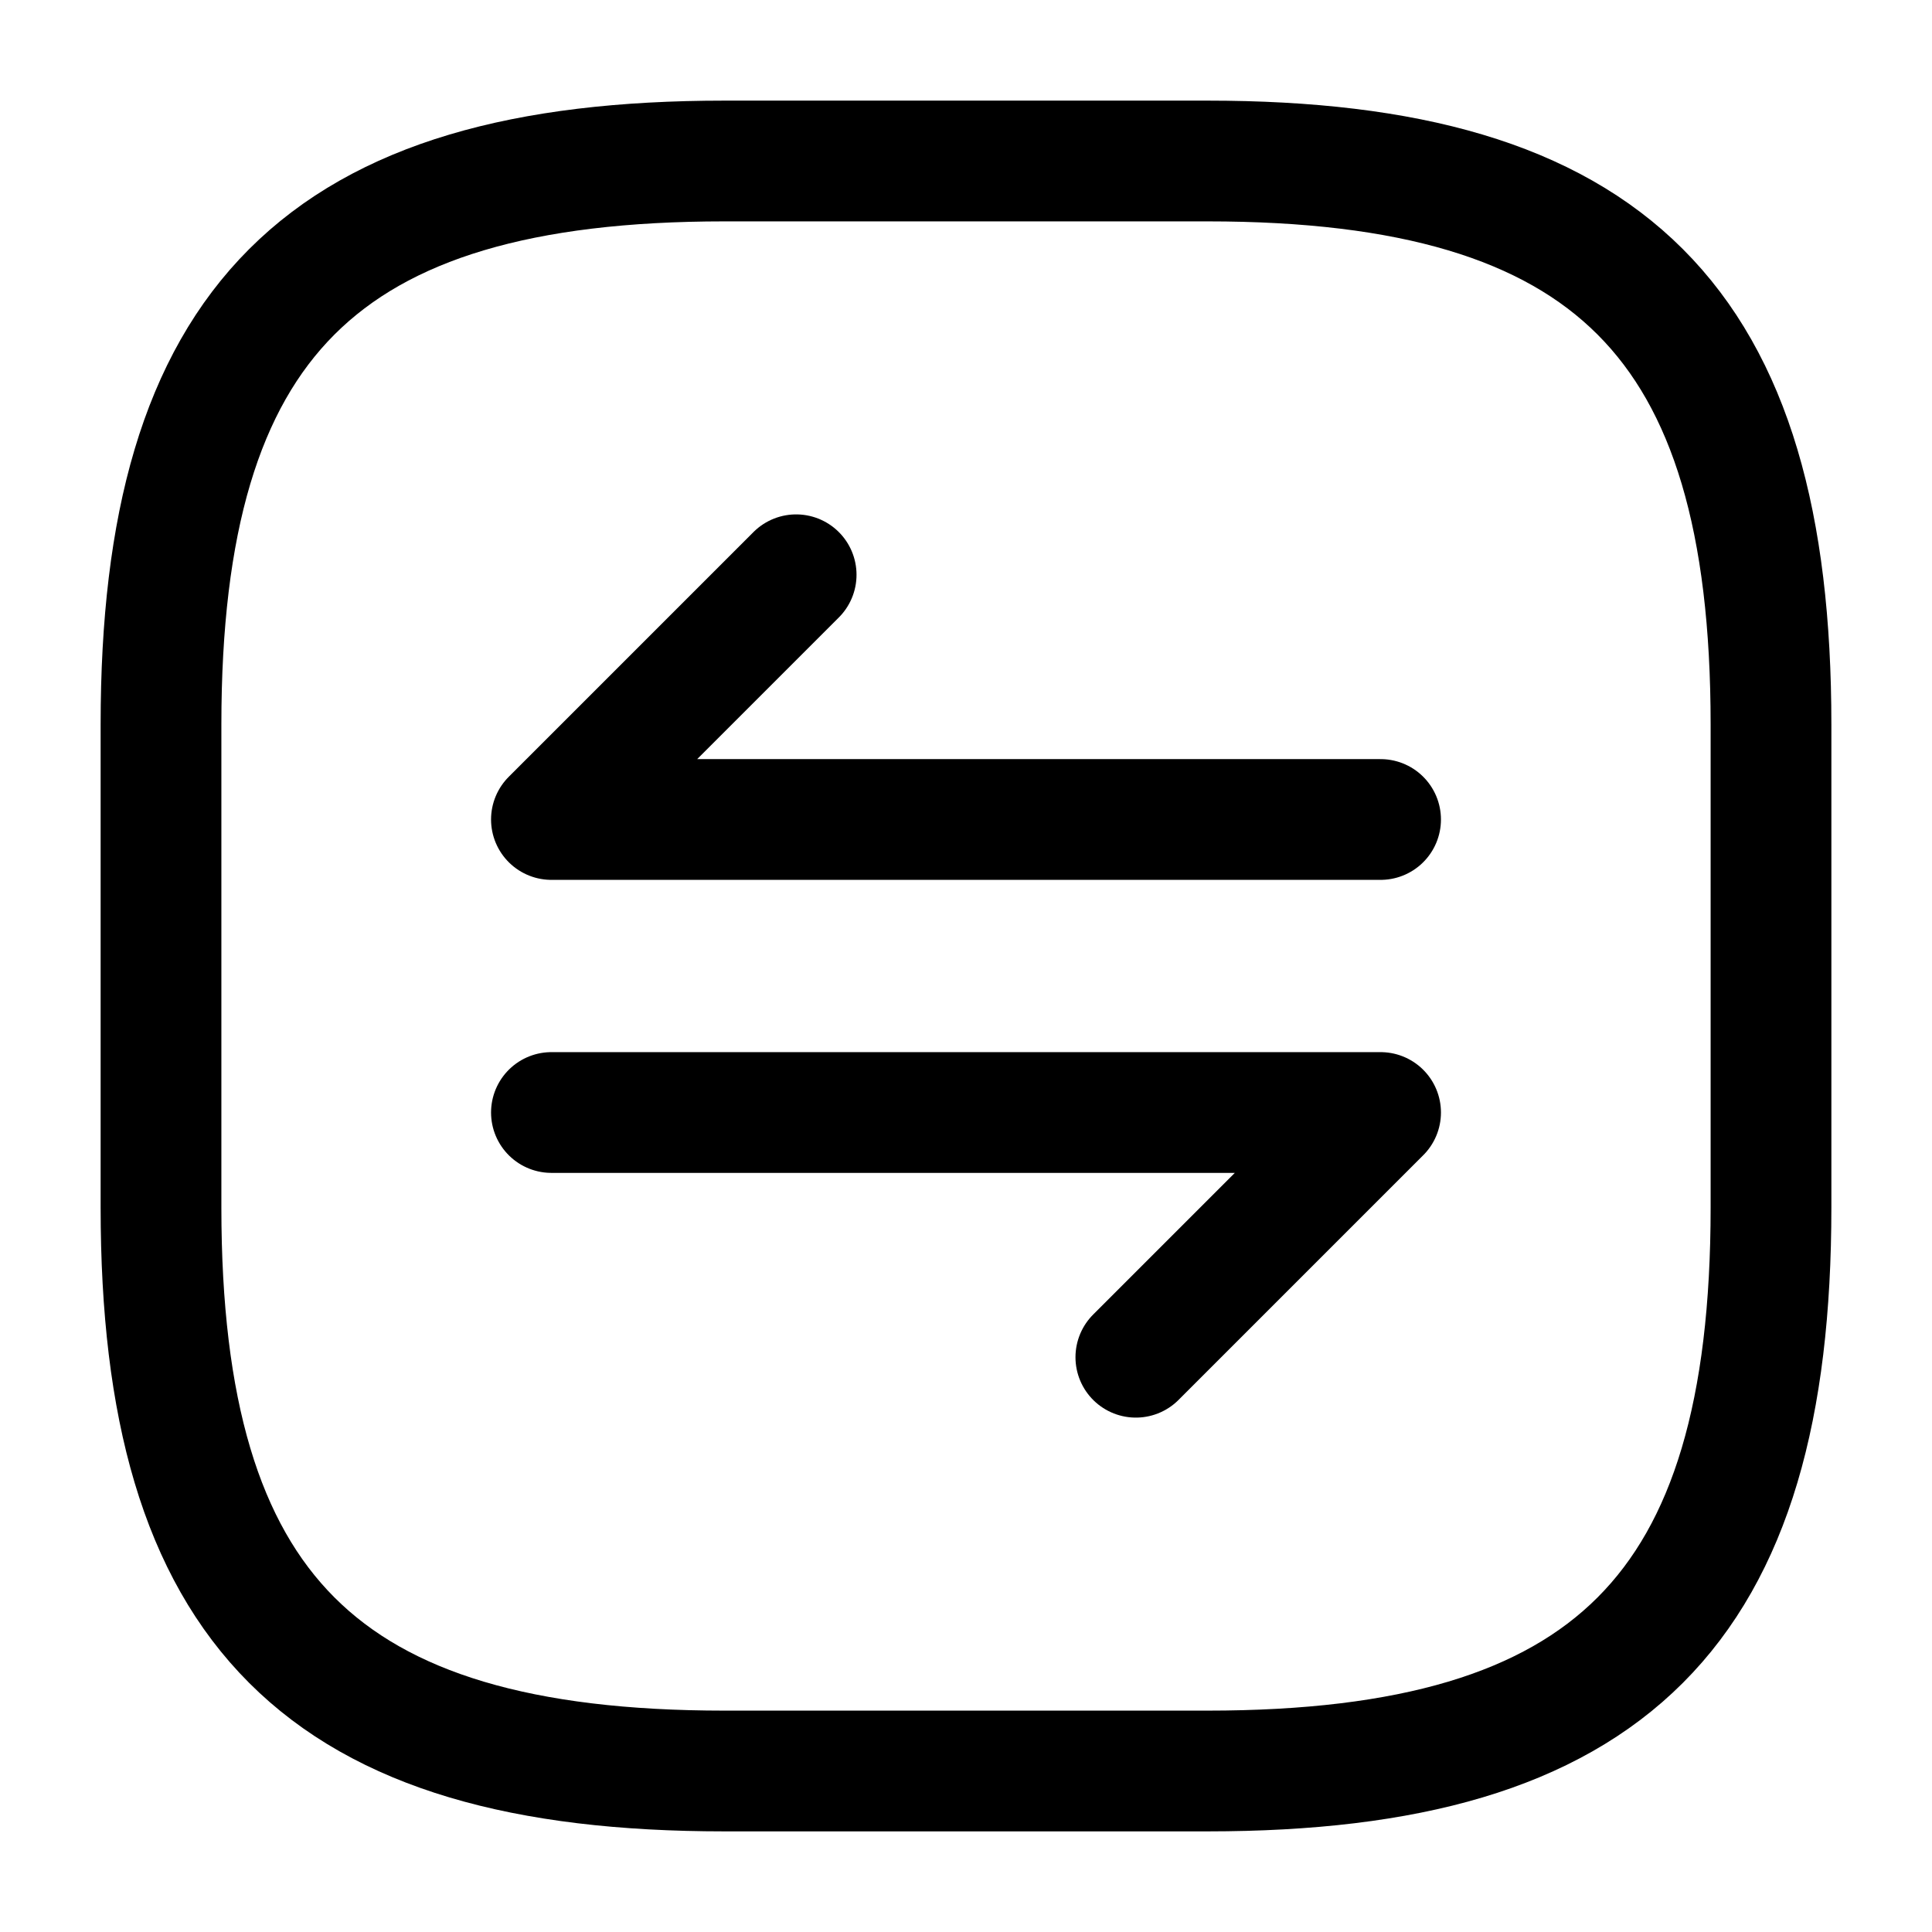 <svg xmlns="http://www.w3.org/2000/svg" fill="none" viewBox="0 0 24 24" stroke="currentColor" aria-hidden="true">
  <path stroke-linecap="round" stroke-linejoin="round" stroke-width="1.5" d="M9 22h6c5 0 7-2 7-7V9c0-5-2-7-7-7H9C4 2 2 4 2 9v6c0 5 2 7 7 7z"/>
  <path stroke-linecap="round" stroke-linejoin="round" stroke-miterlimit="10" stroke-width="1.5" d="M17.15 13.82l-3.04 3.04M6.85 13.82h10.3M6.85 10.18l3.04-3.04M17.15 10.18H6.85"/>
</svg>
